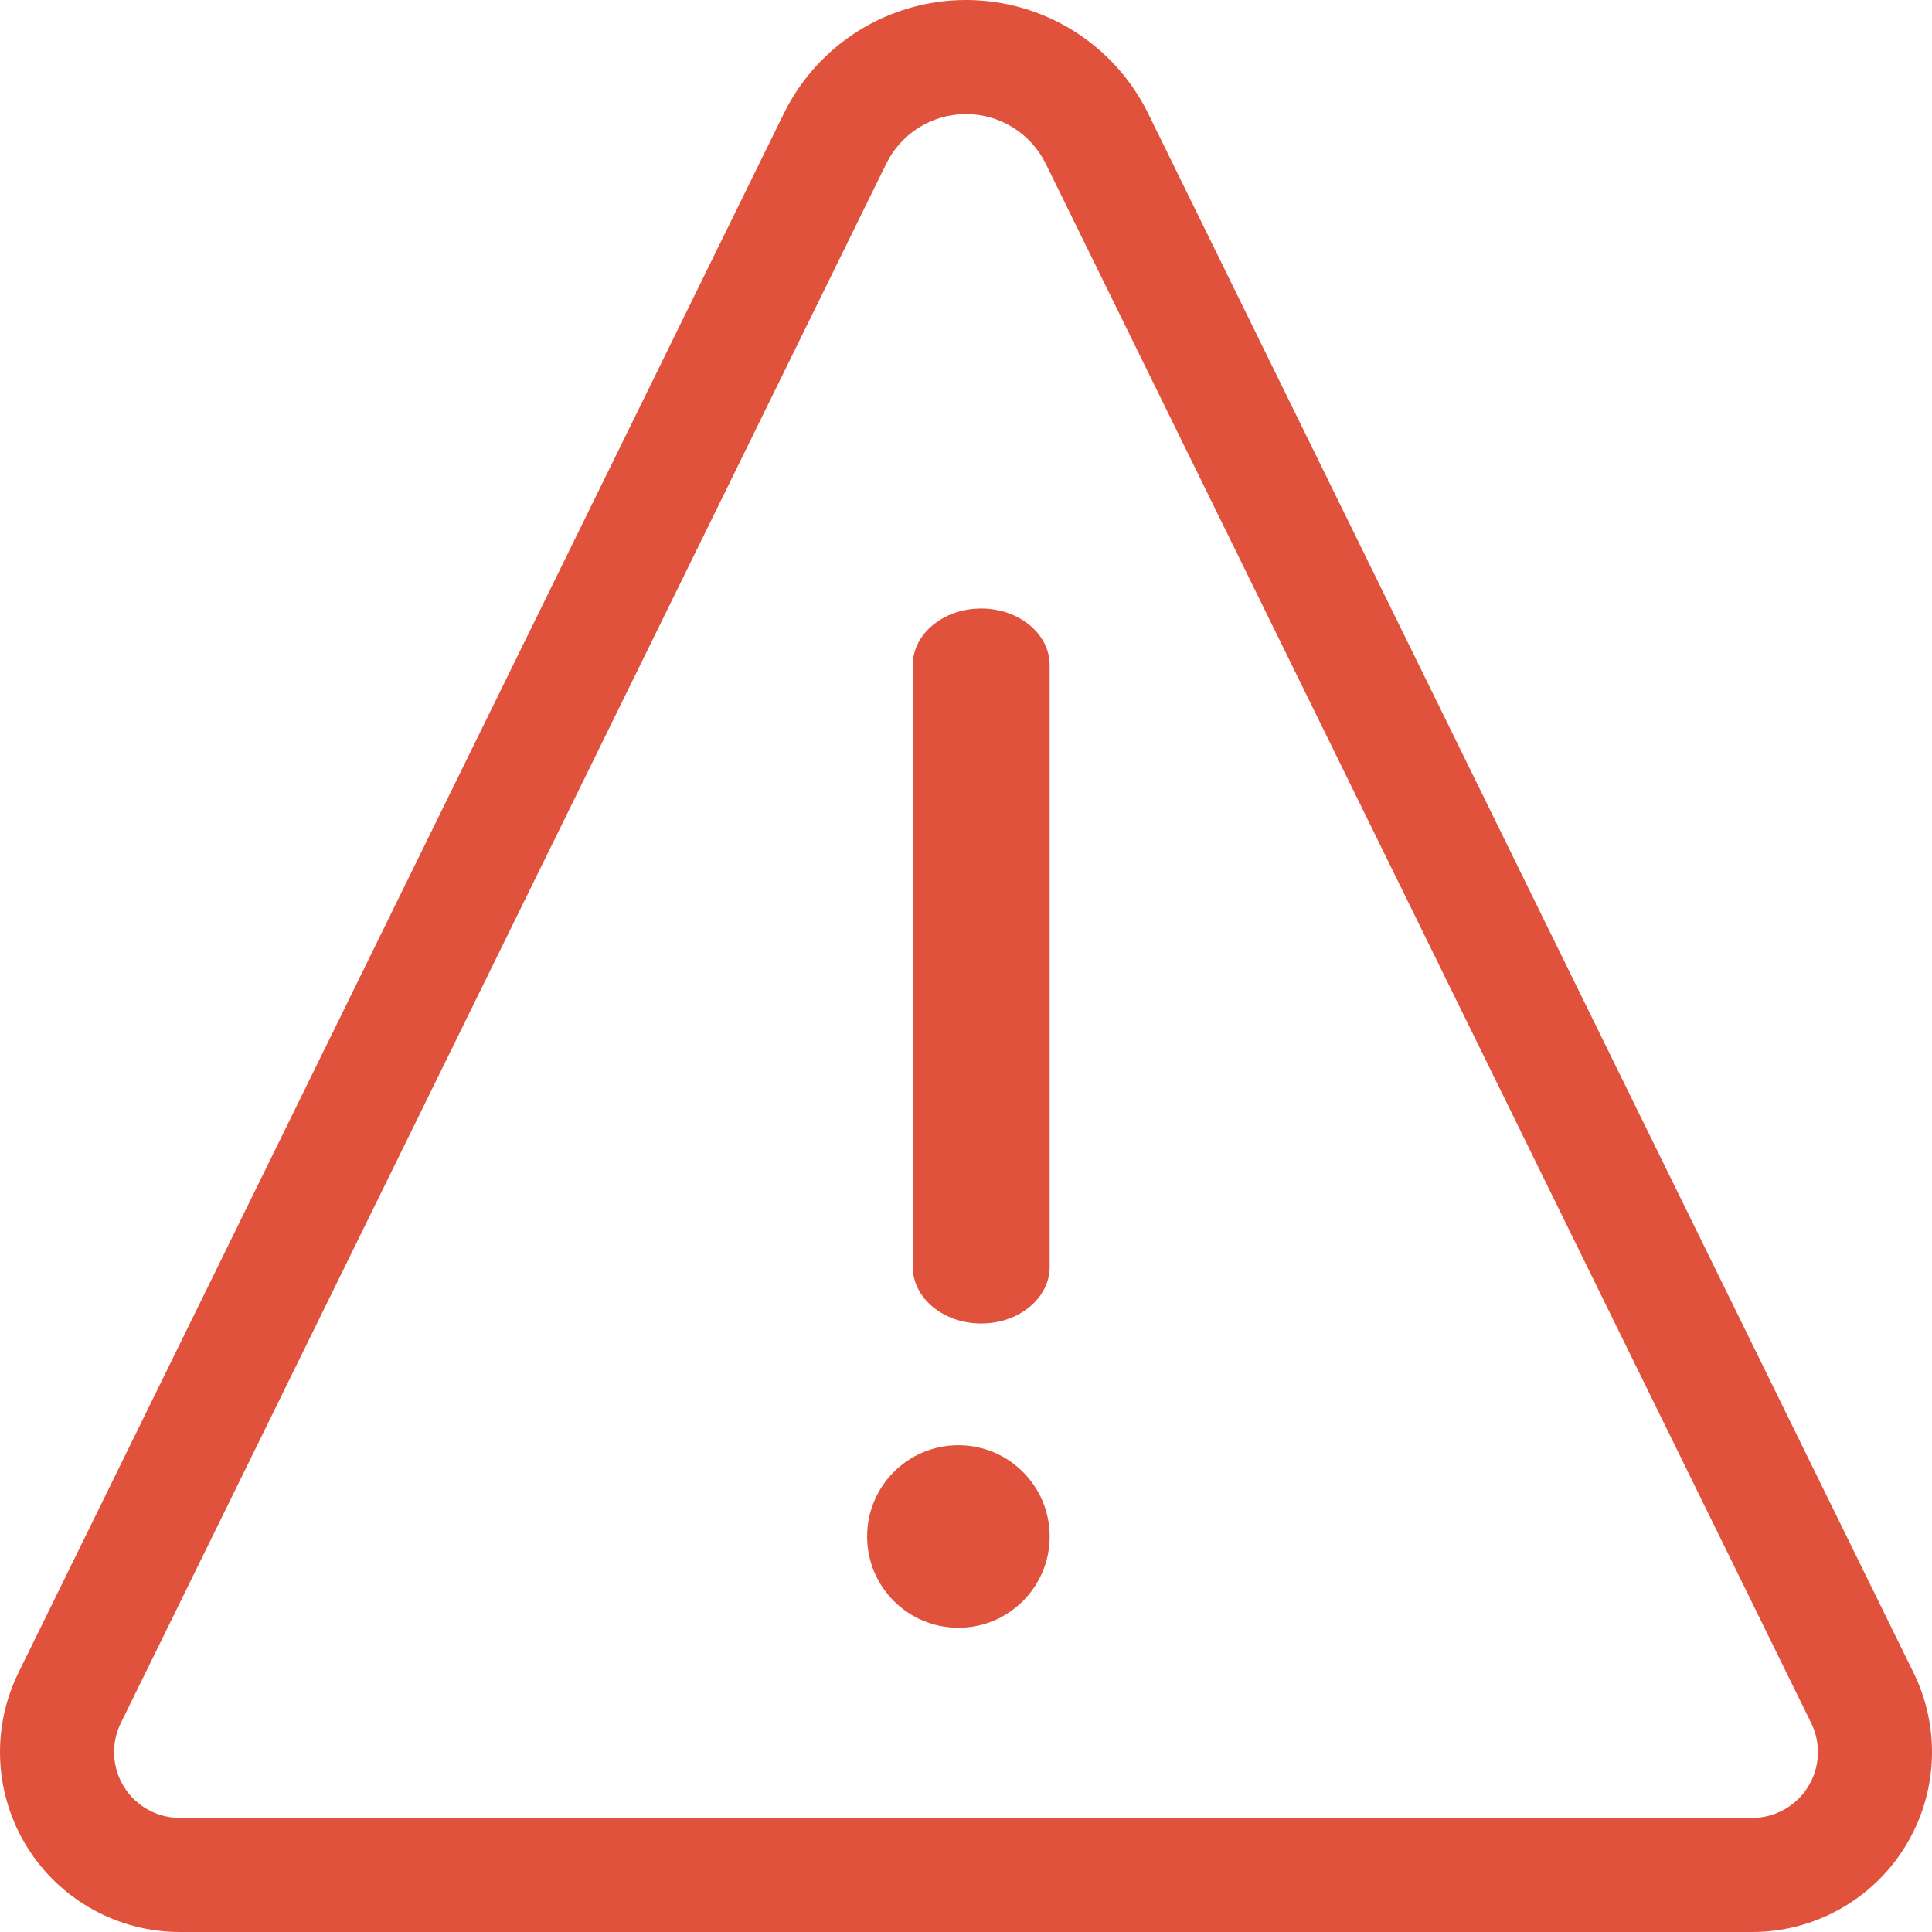 <svg xmlns="http://www.w3.org/2000/svg" width="127" height="127" viewBox="0 0 127 127">
  <g fill="#e1523d">
    <path d="M57 101C57 104.314 59.686 107 63 107 66.314 107 69 104.314 69 101 69 97.686 66.314 95 63 95 59.685 95.001 57 97.687 57 101zM69 83.277L69 43.723C69 41.667 66.985 40 64.5 40 62.015 40 60 41.667 60 43.723L60 83.277C60 85.333 62.015 87 64.5 87 66.985 87 69 85.333 69 83.277z"/>
    <path d="M63.5,0 C58.413,0 53.768,2.893 51.526,7.459 L1.212,109.957 C-0.589,113.622 -0.371,117.96 1.79,121.428 C3.951,124.896 7.749,127.003 11.835,127 L115.167,127 C119.251,127.003 123.049,124.896 125.21,121.428 C127.372,117.96 127.59,113.622 125.787,109.955 L75.475,7.46 C73.232,2.893 68.587,0 63.5,0 Z M119.057,113.261 C119.718,114.605 119.638,116.193 118.847,117.462 C118.056,118.732 116.665,119.502 115.17,119.502 L11.833,119.502 C10.335,119.502 8.944,118.732 8.153,117.462 C7.362,116.193 7.283,114.605 7.942,113.263 L58.256,10.764 C59.238,8.765 61.272,7.498 63.5,7.498 C65.728,7.498 67.762,8.765 68.744,10.765 L119.057,113.261 Z"/>
  </g>
</svg>
